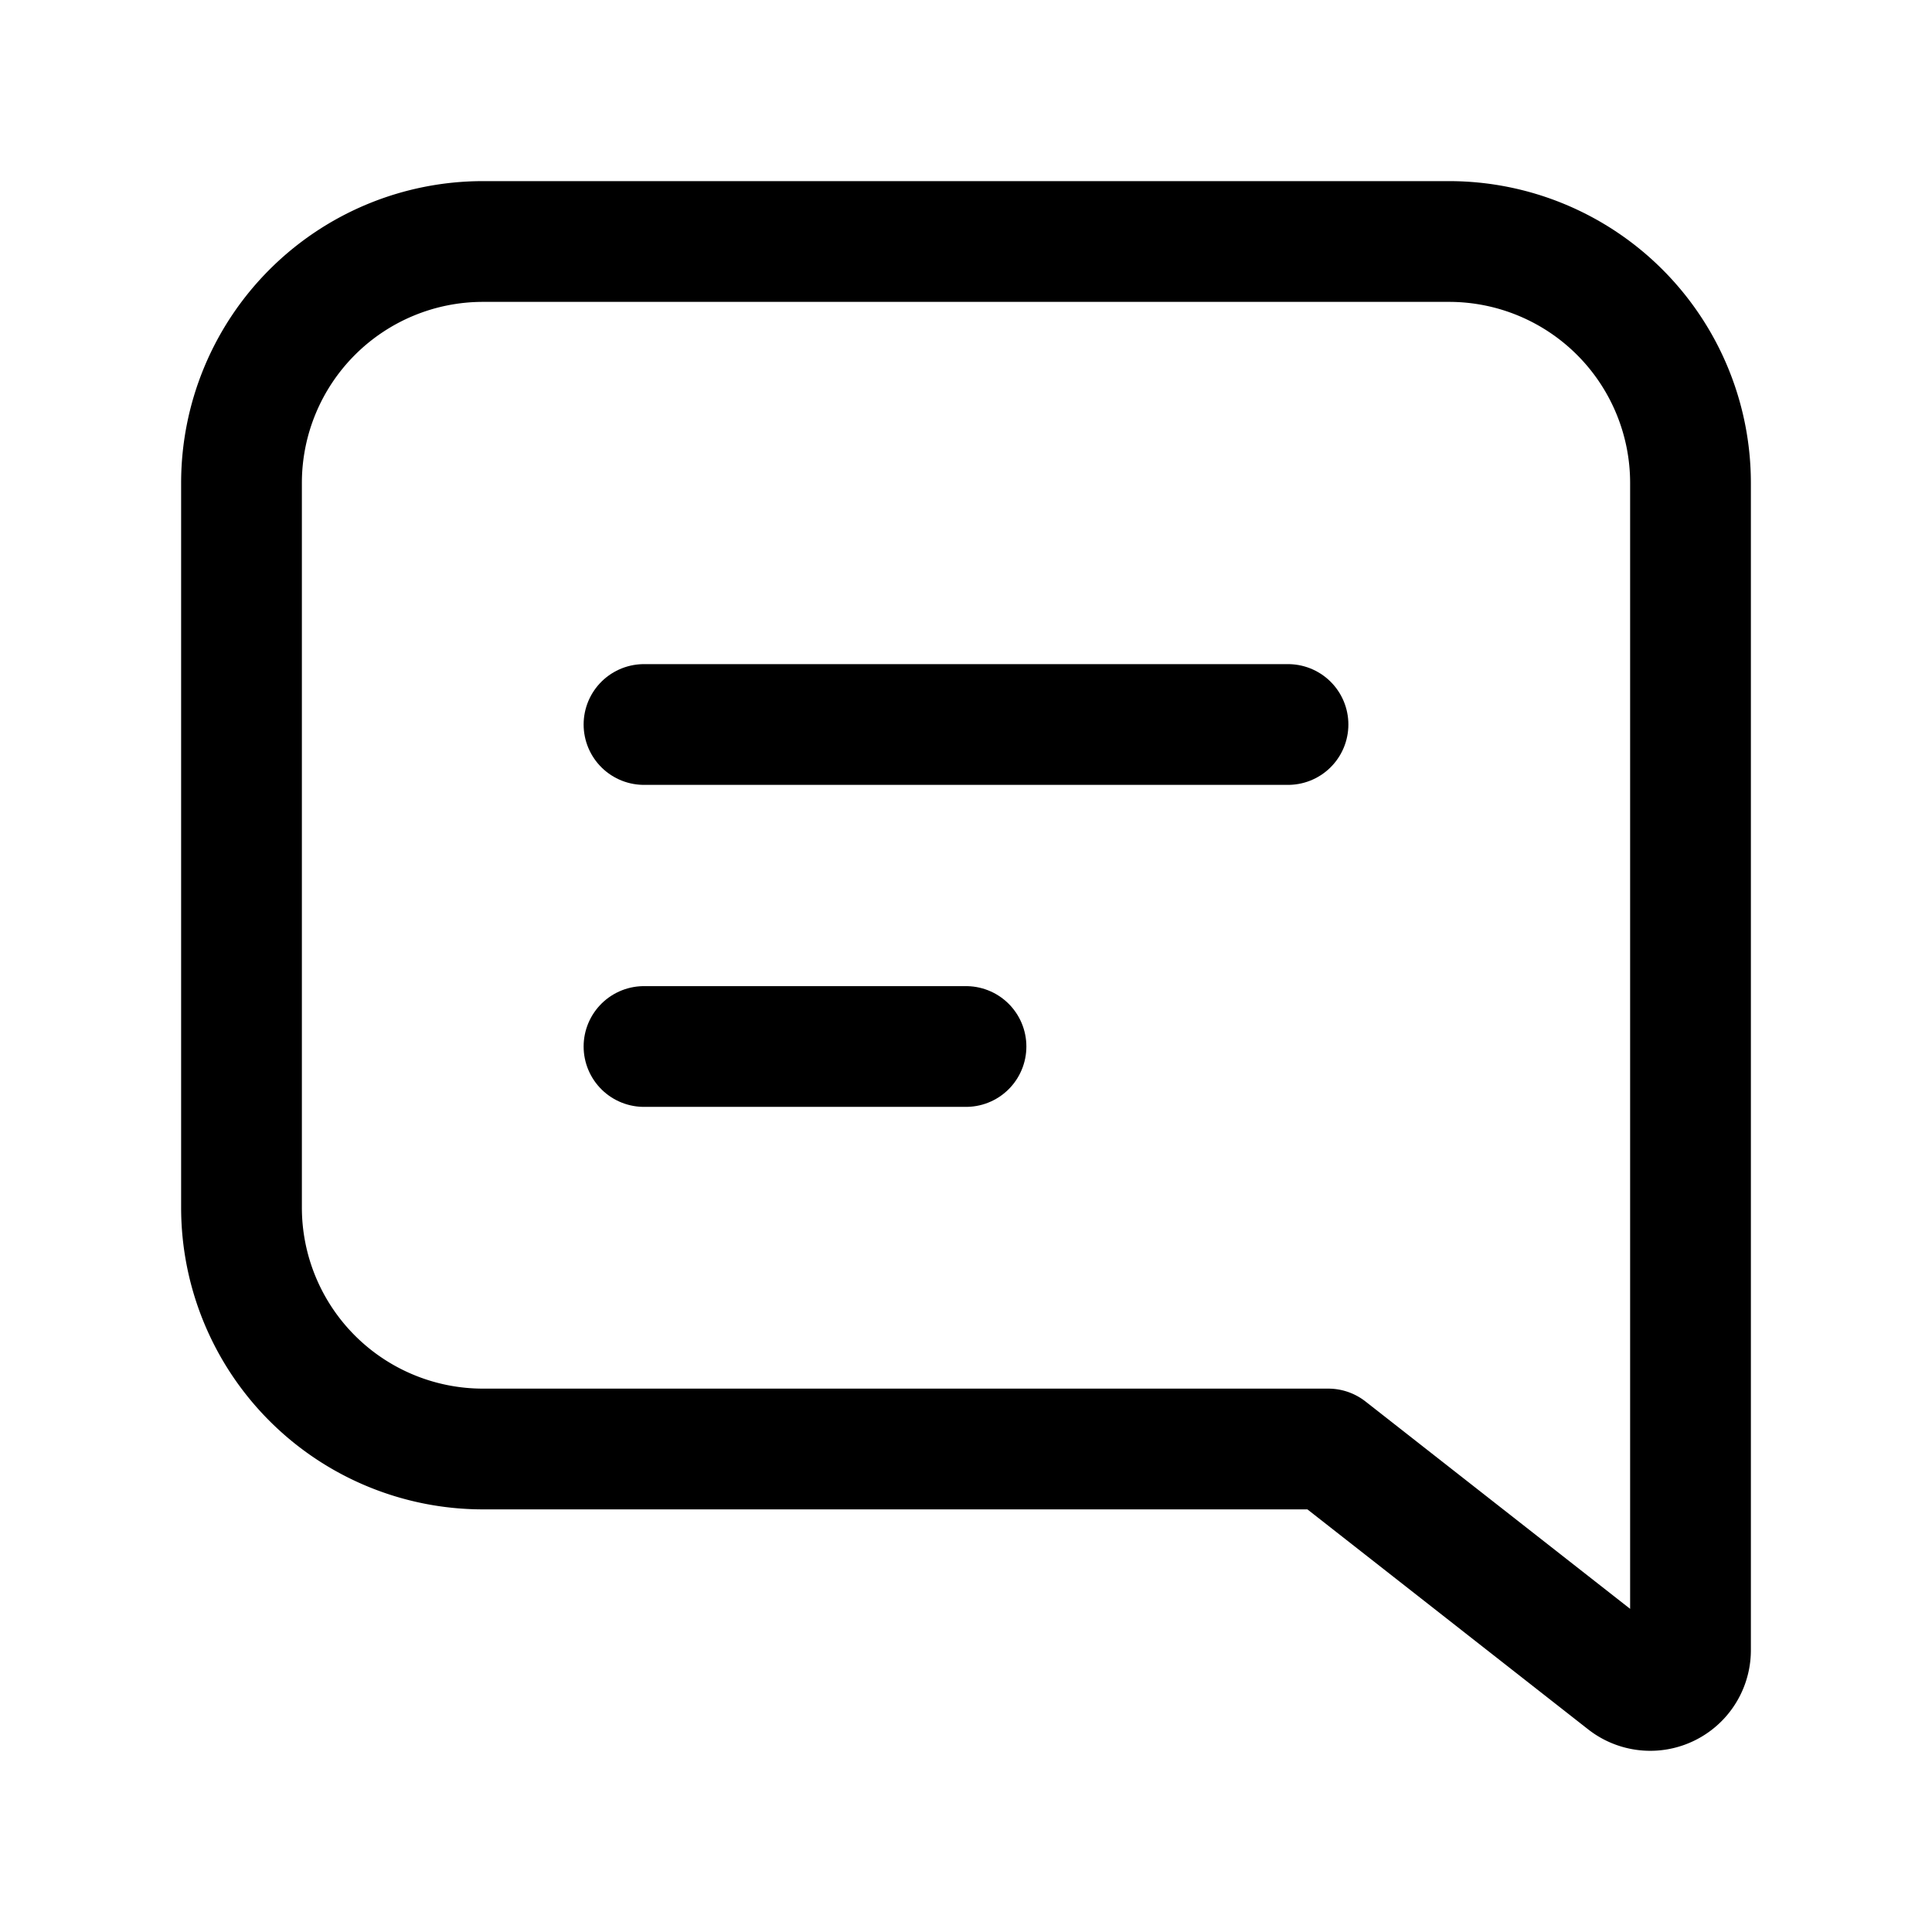 <svg xmlns="http://www.w3.org/2000/svg" viewBox="0 0 24 24"><rect width="24" height="24" fill="none"/><line x1="8" y1="9" x2="16" y2="9" fill="none" stroke="#000000" stroke-linecap="round" stroke-linejoin="round" stroke-width="1.5"/><line x1="8" y1="13" x2="12" y2="13" fill="none" stroke="#000000" stroke-linecap="round" stroke-linejoin="round" stroke-width="1.5"/><path d="M21,20.499a.5.5,0,0,1-.808.394L16.5,18,6,18a3,3,0,0,1-3-3V6A3,3,0,0,1,6,3H18a3,3,0,0,1,3,3Z" fill="none" stroke="#000000" stroke-linecap="round" stroke-linejoin="round" stroke-width="1.5"/></svg>